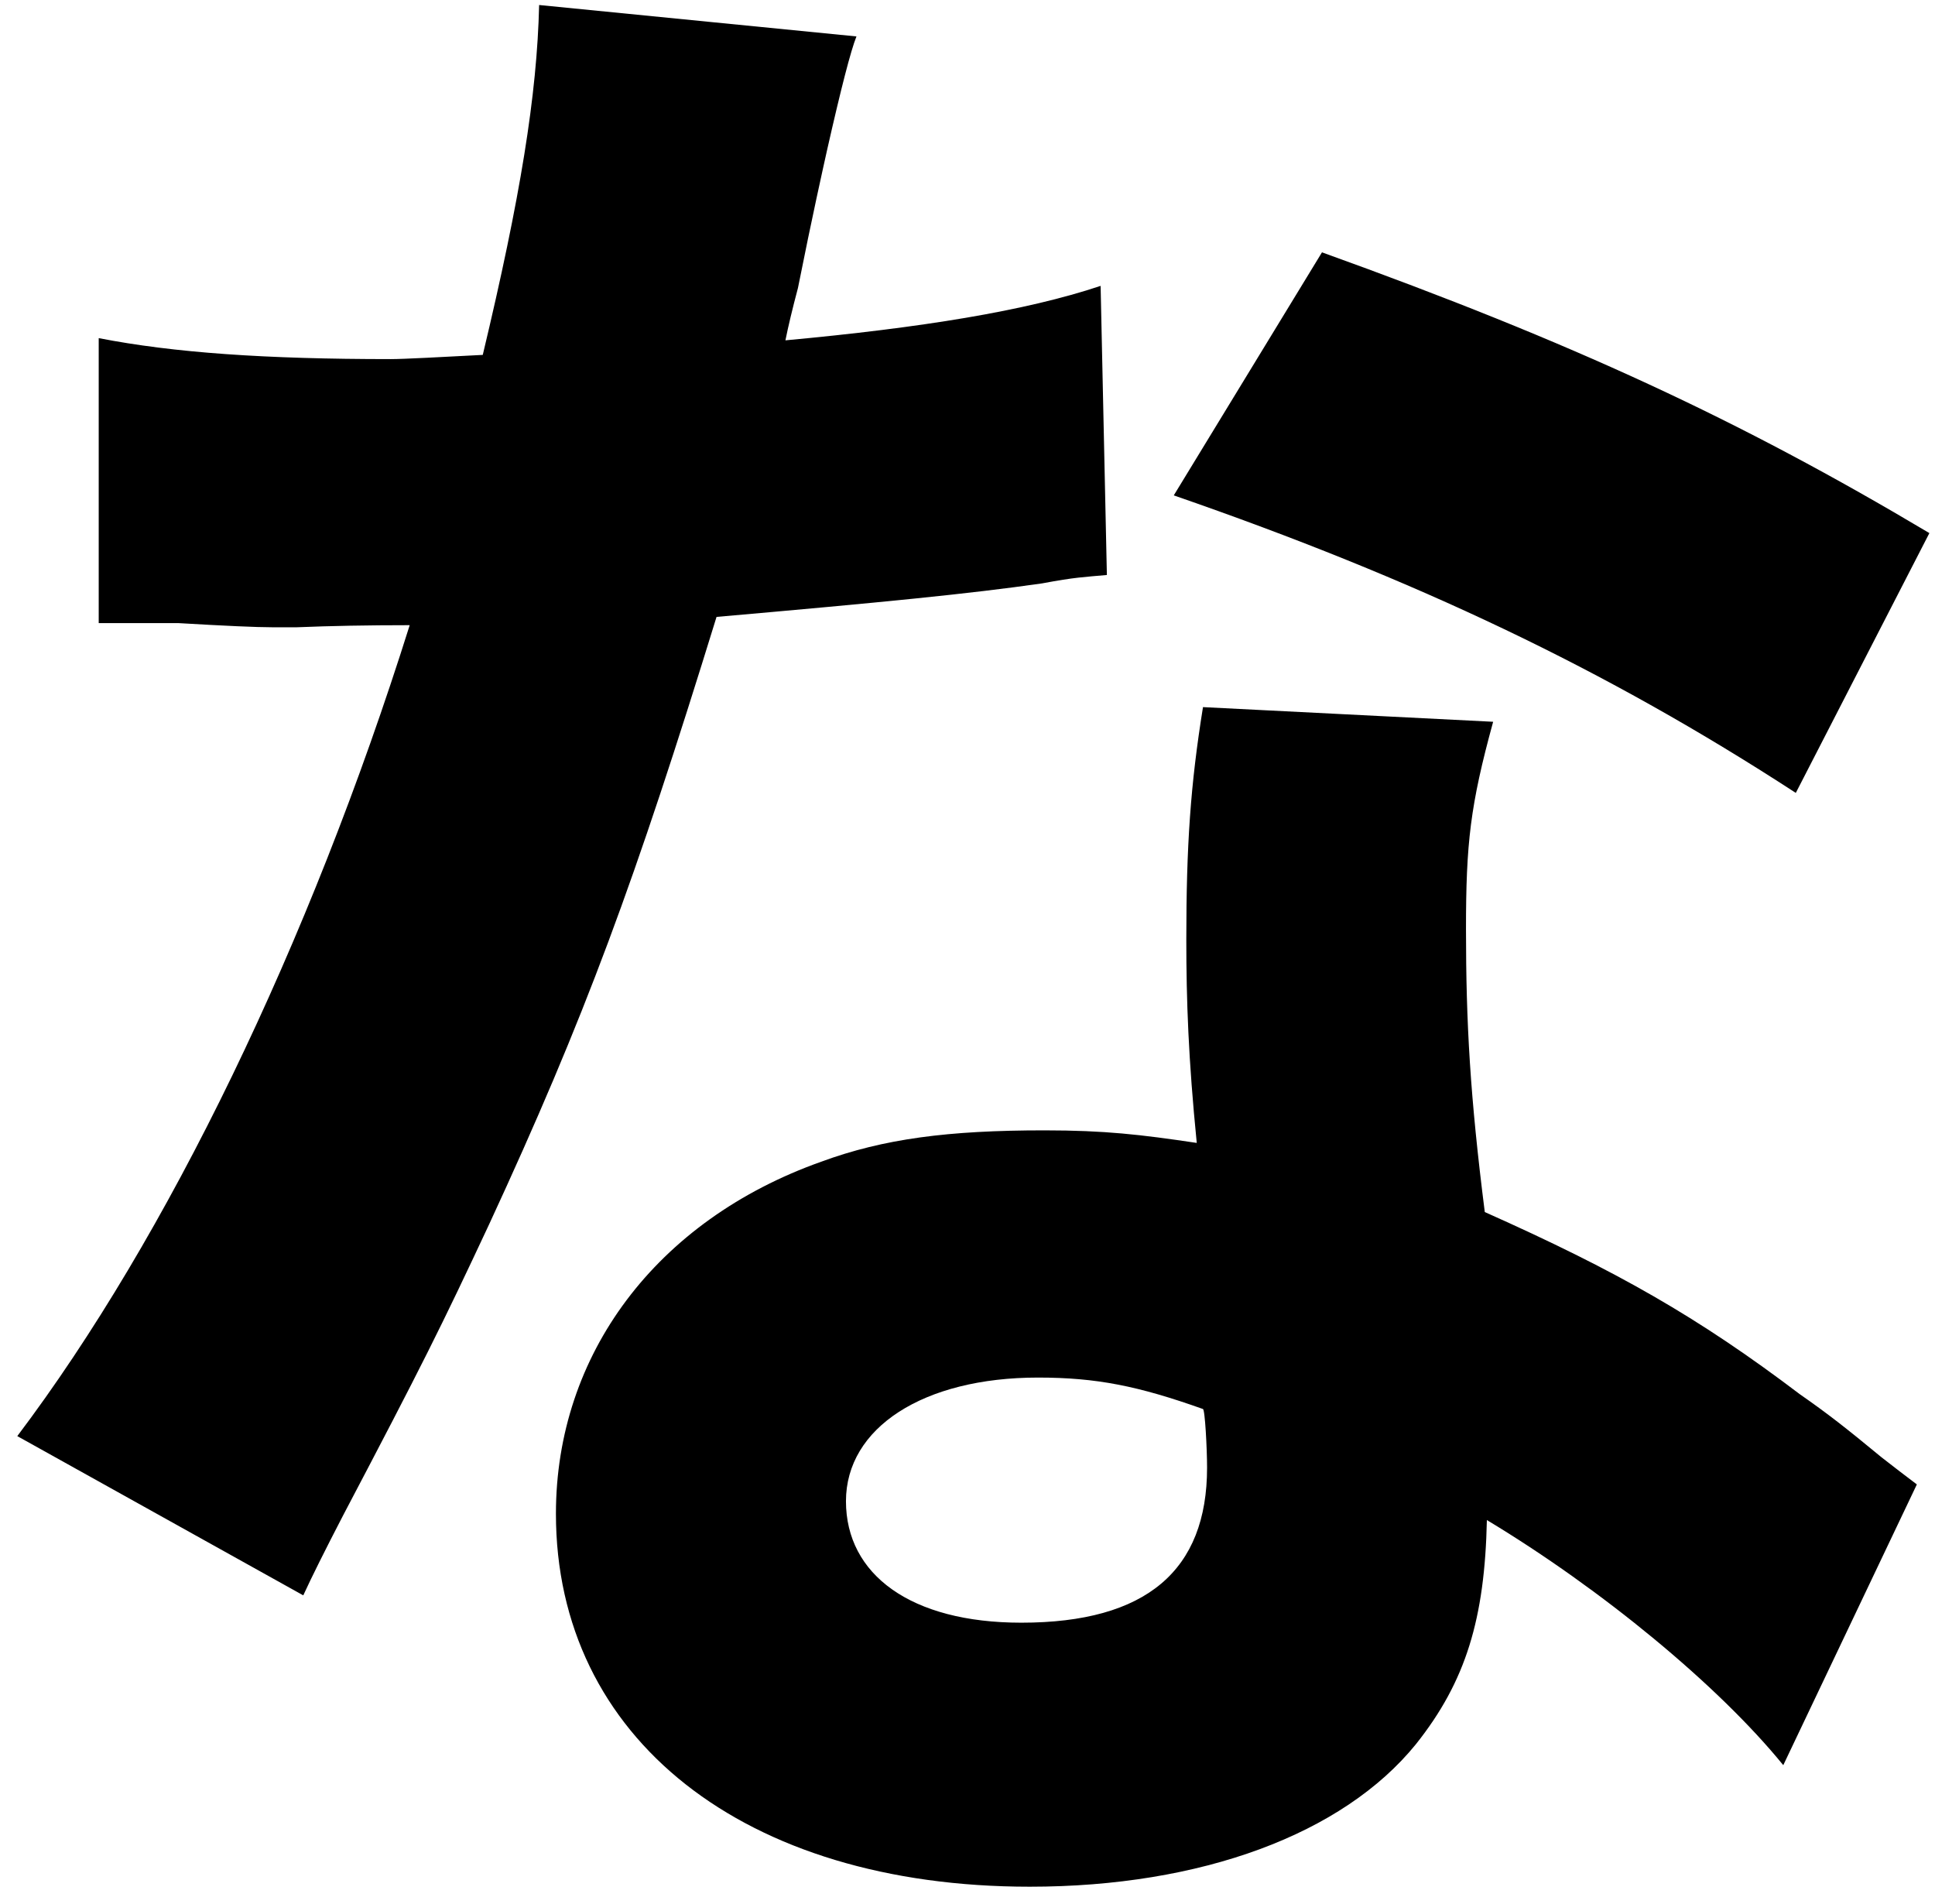 <svg width="63" height="62" viewBox="0 0 63 62" fill="none" xmlns="http://www.w3.org/2000/svg">
<path d="M27.883 1.19C27.701 1.645 27.384 2.872 26.931 4.873C26.795 5.487 26.456 6.988 25.98 9.376C25.799 10.058 25.663 10.626 25.572 11.081C29.989 10.672 33.387 10.126 35.834 9.308L36.038 18.721C35.29 18.79 35.018 18.79 33.931 18.994C31.552 19.335 28.766 19.608 23.329 20.086C20.679 28.681 19.048 33.115 15.922 39.869C14.359 43.211 13.747 44.439 11.165 49.351C10.576 50.488 10.145 51.352 9.874 51.943L0.563 46.758C5.456 40.278 10.078 30.728 13.339 20.355C11.98 20.355 10.757 20.378 9.67 20.423H8.854C8.356 20.423 7.336 20.378 5.796 20.287H3.214V11.009C5.66 11.487 8.65 11.692 12.728 11.692C13.136 11.692 14.427 11.623 15.718 11.555C16.941 6.439 17.485 3.096 17.553 0.163L27.883 1.186V1.19ZM58.06 57.472C55.953 54.88 52.148 51.742 48.41 49.491C48.342 52.697 47.73 54.743 46.099 56.79C43.721 59.723 39.099 61.429 33.527 61.429C24.216 61.429 18.1 56.585 18.1 49.286C18.1 44.102 21.362 39.736 26.731 37.826C28.77 37.075 30.877 36.803 34.003 36.803C35.973 36.803 37.129 36.939 38.964 37.212C38.692 34.483 38.624 32.573 38.624 30.595C38.624 27.525 38.76 25.547 39.167 23.023L48.614 23.5C47.866 26.229 47.73 27.457 47.73 30.254C47.73 33.323 47.866 35.711 48.342 39.463C52.623 41.373 55.274 42.874 58.604 45.398C59.487 46.012 60.099 46.489 61.254 47.444C61.662 47.763 62.047 48.058 62.409 48.331L58.06 57.472ZM33.795 44.852C30.057 44.852 27.543 46.489 27.543 48.877C27.543 51.264 29.65 52.833 33.252 52.833C37.329 52.833 39.3 51.128 39.3 47.785C39.3 47.171 39.232 45.875 39.164 45.875C37.057 45.125 35.698 44.852 33.795 44.852ZM58.468 25.816C52.283 21.791 46.099 18.858 38.216 16.129L43.041 8.216C51.196 11.149 56.633 13.673 62.817 17.357L58.468 25.816Z" fill="black"/>
</svg>
